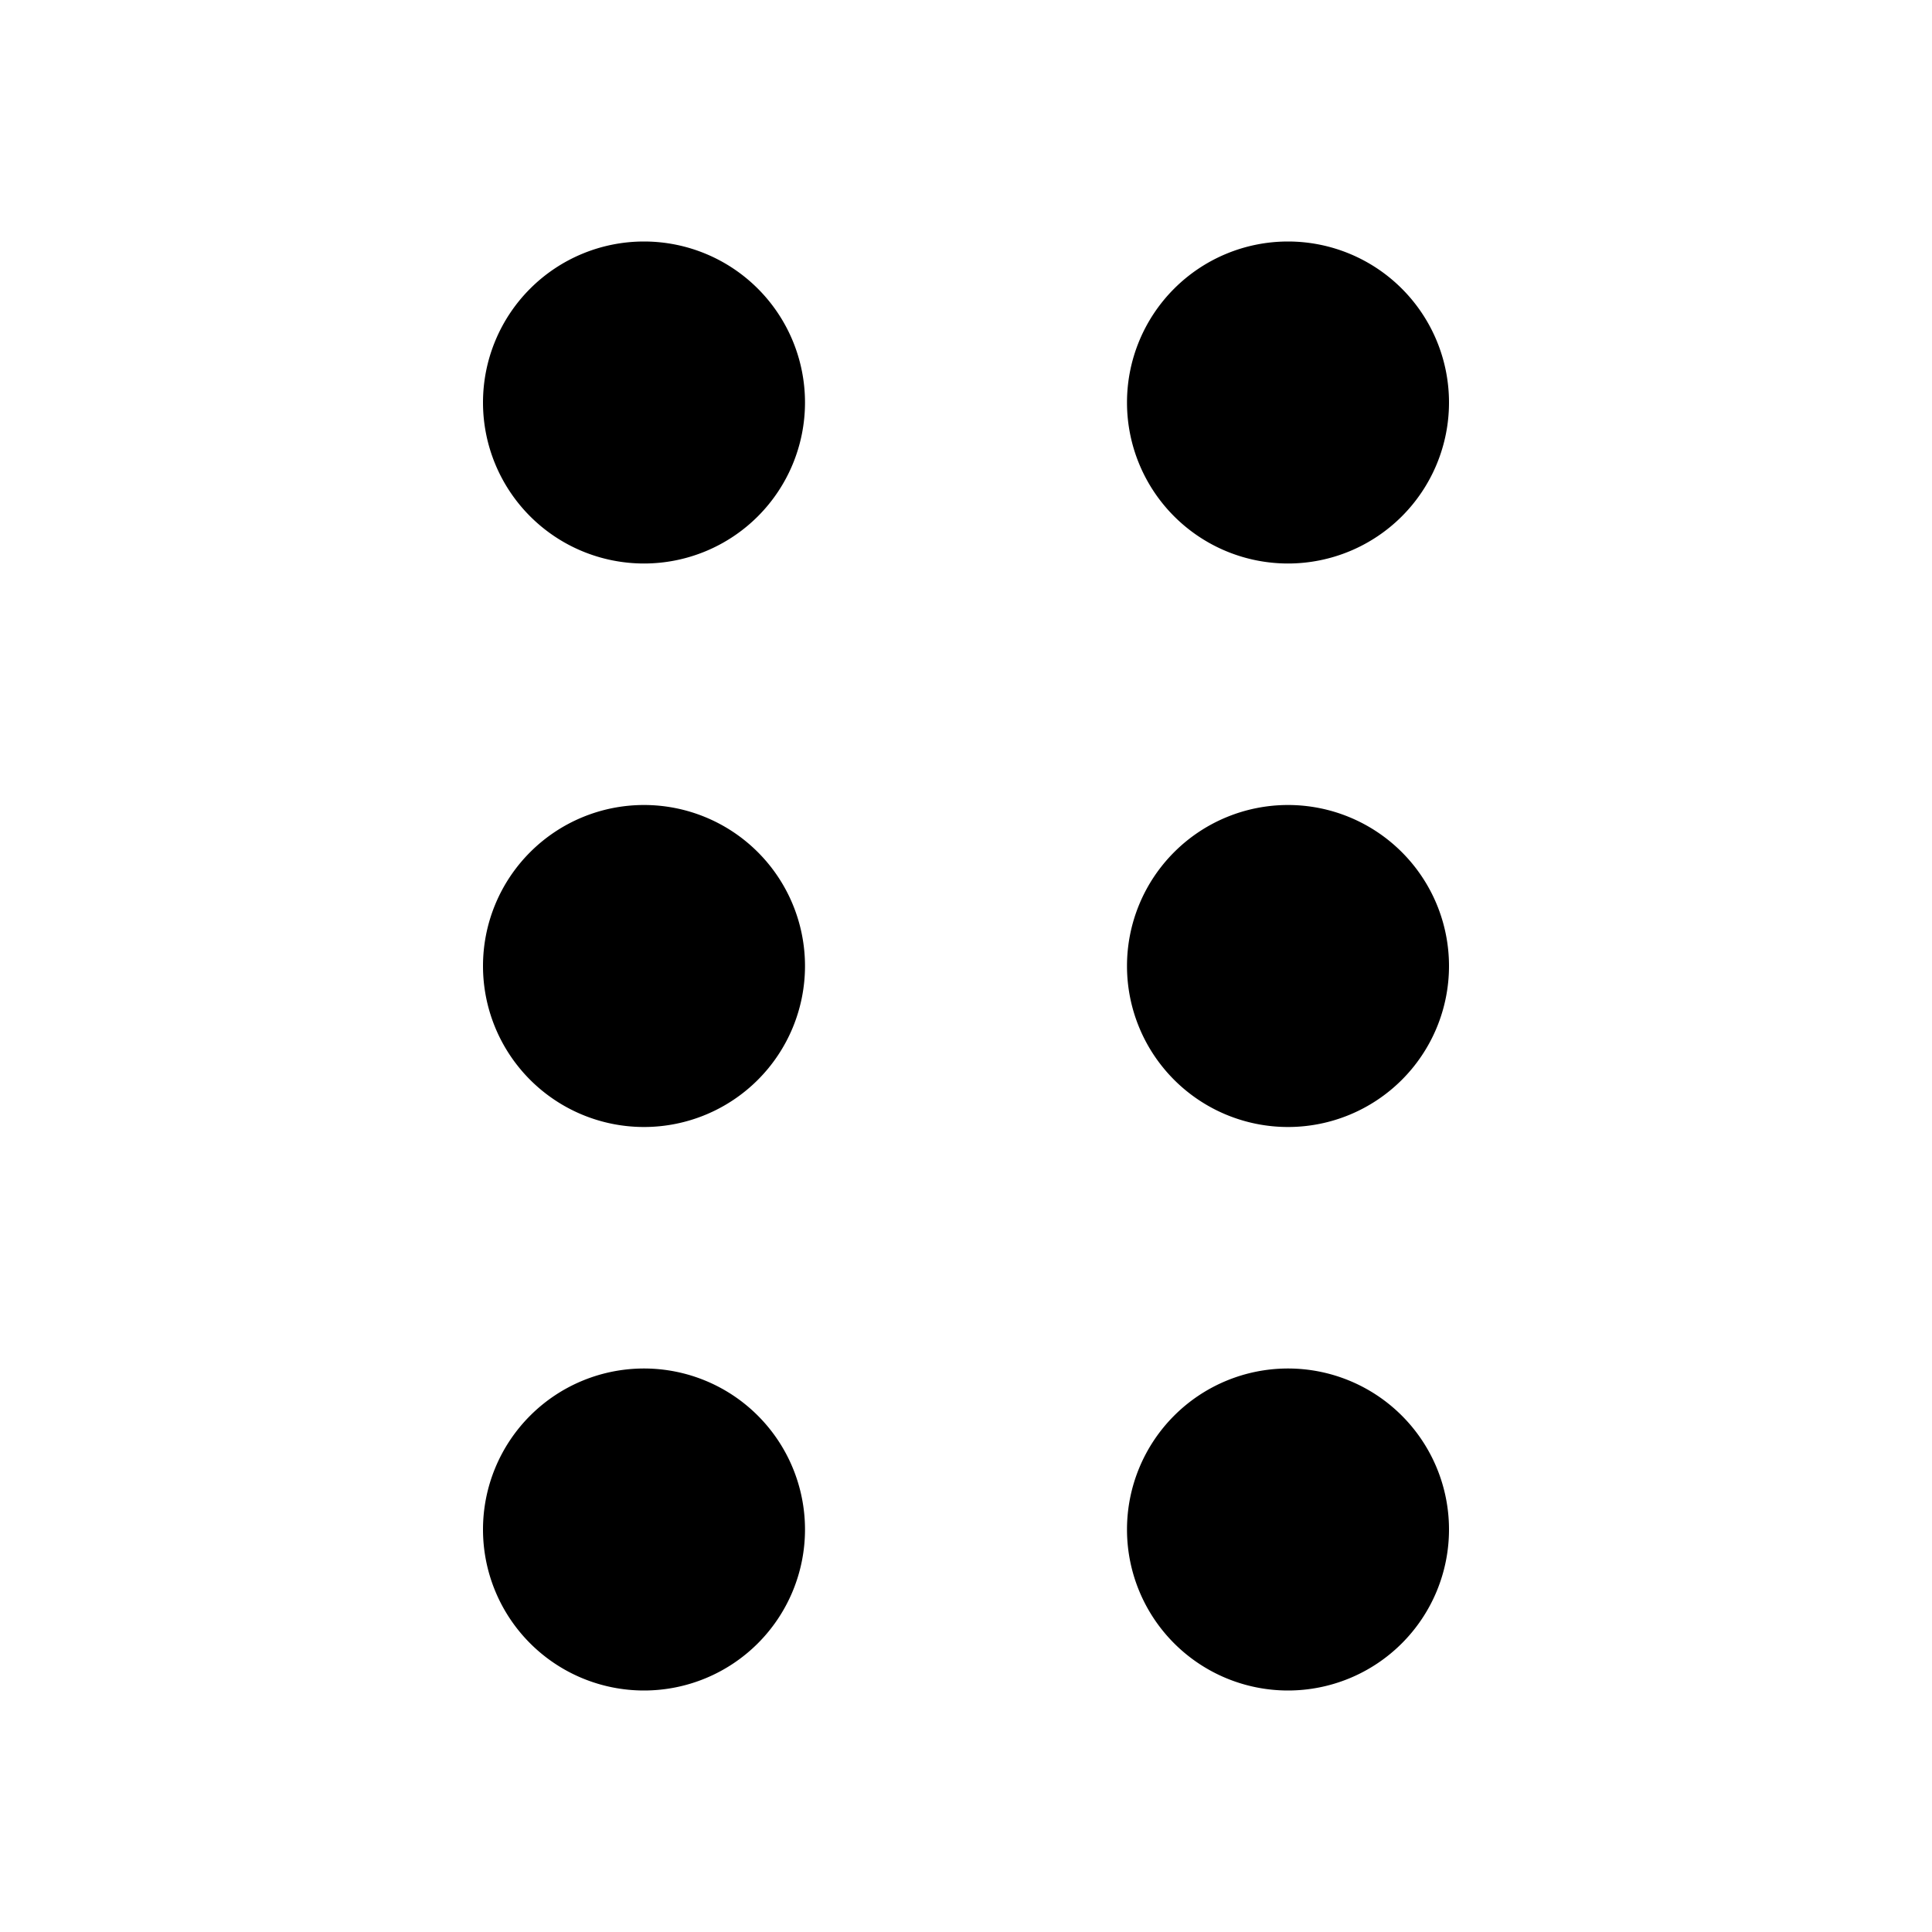 <svg width="24" height="24" viewBox="0 0 24 24" xmlns="http://www.w3.org/2000/svg"><path d="M16 17a2 2 0 1 1 0 4 2 2 0 0 1 0-4Zm-8 0a2 2 0 1 1 0 4 2 2 0 0 1 0-4Zm8-7a2 2 0 1 1 0 4 2 2 0 0 1 0-4Zm-8 0a2 2 0 1 1 0 4 2 2 0 0 1 0-4Zm8-7a2 2 0 1 1 0 4 2 2 0 0 1 0-4ZM8 3a2 2 0 1 1 0 4 2 2 0 0 1 0-4Z"/></svg>